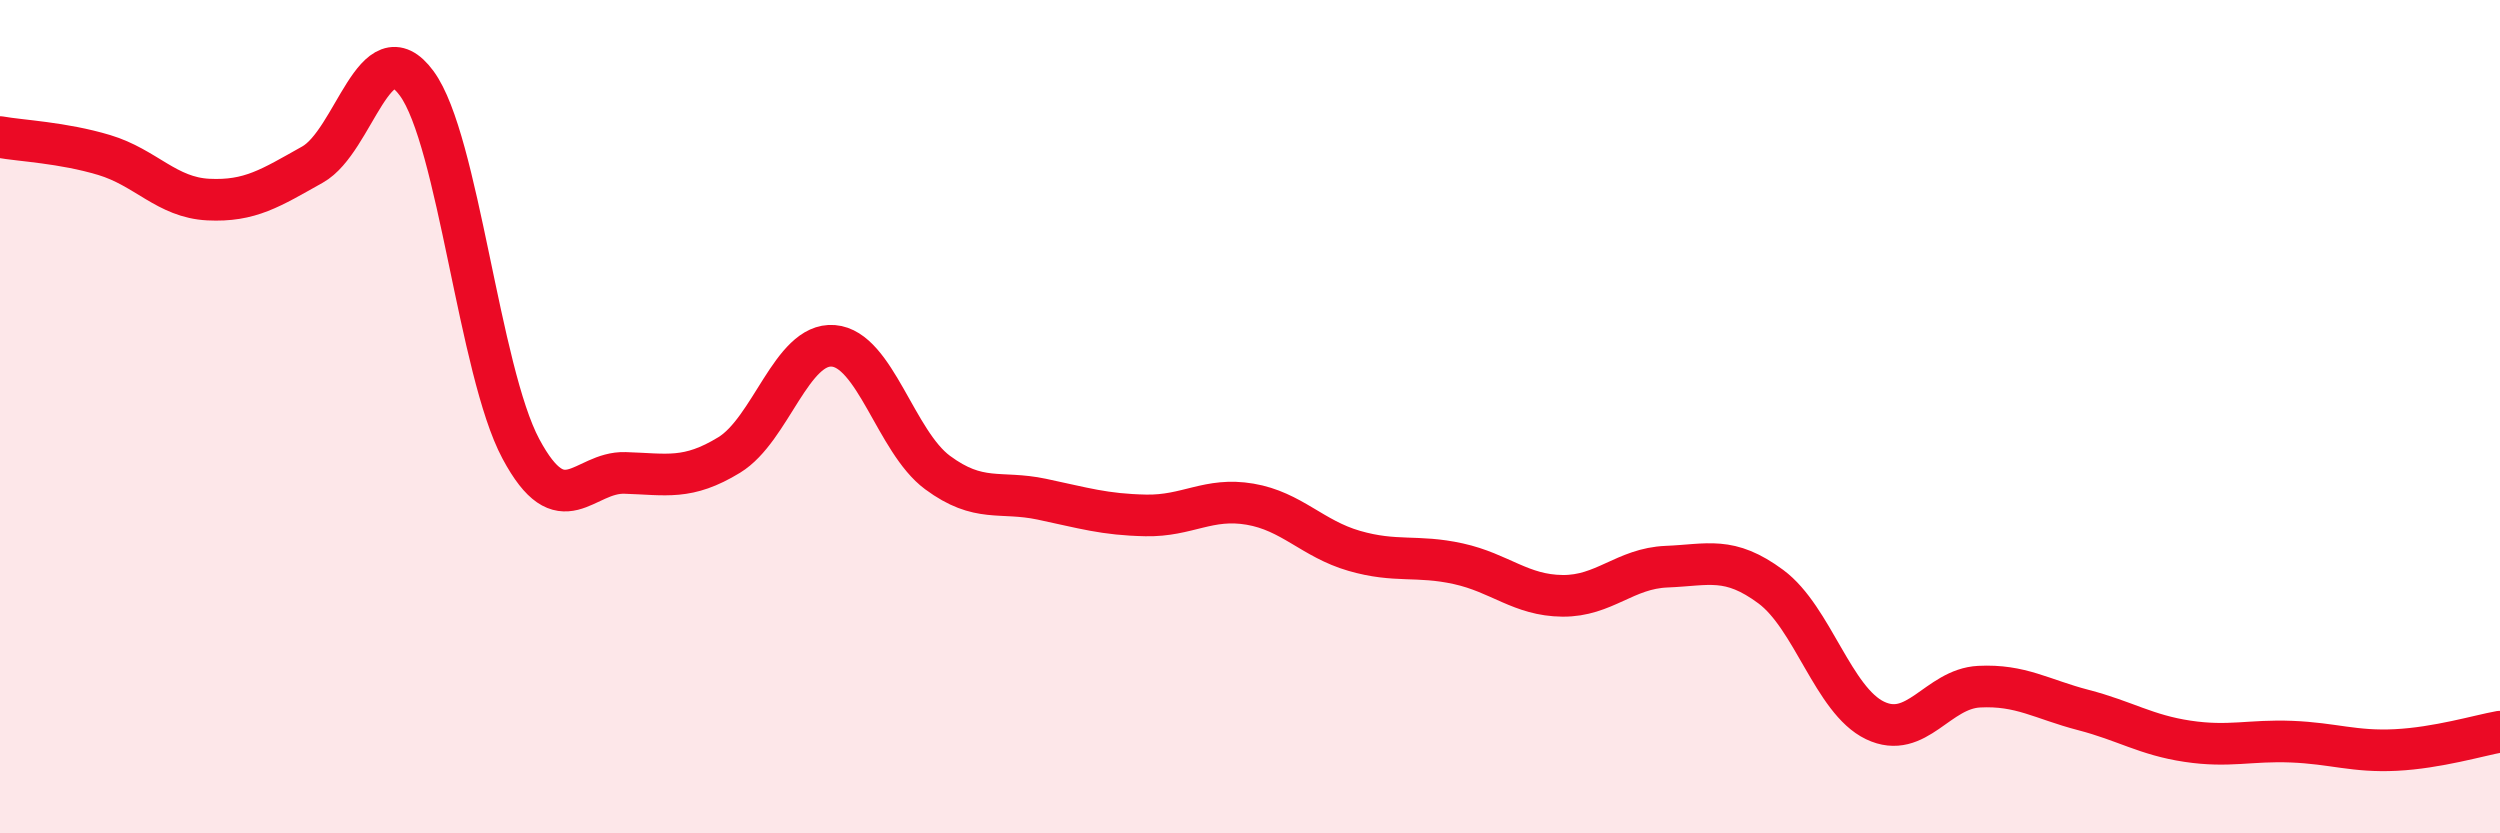 
    <svg width="60" height="20" viewBox="0 0 60 20" xmlns="http://www.w3.org/2000/svg">
      <path
        d="M 0,3.29 C 0.5,3.38 1.5,3.42 2.5,3.72 C 3.5,4.02 4,4.74 5,4.79 C 6,4.84 6.5,4.51 7.5,3.95 C 8.5,3.39 9,0.64 10,2 C 11,3.36 11.5,8.9 12.5,10.77 C 13.5,12.64 14,11.32 15,11.35 C 16,11.38 16.5,11.53 17.5,10.92 C 18.5,10.31 19,8.22 20,8.3 C 21,8.38 21.5,10.6 22.5,11.34 C 23.5,12.08 24,11.77 25,11.98 C 26,12.19 26.5,12.35 27.5,12.37 C 28.5,12.39 29,11.93 30,12.1 C 31,12.27 31.5,12.93 32.5,13.22 C 33.5,13.51 34,13.31 35,13.53 C 36,13.75 36.5,14.29 37.5,14.3 C 38.5,14.31 39,13.64 40,13.6 C 41,13.56 41.5,13.34 42.5,14.08 C 43.5,14.82 44,16.81 45,17.29 C 46,17.77 46.5,16.53 47.5,16.48 C 48.5,16.43 49,16.78 50,17.04 C 51,17.3 51.5,17.64 52.5,17.79 C 53.5,17.94 54,17.76 55,17.8 C 56,17.84 56.5,18.05 57.5,18 C 58.5,17.95 59.5,17.65 60,17.56L60 20L0 20Z"
        fill="#EB0A25"
        opacity="0.1"
        stroke-linecap="round"
        stroke-linejoin="round"
      />
      <path
        d="M 0,3.29 C 0.5,3.38 1.5,3.42 2.5,3.72 C 3.5,4.02 4,4.74 5,4.79 C 6,4.84 6.5,4.51 7.5,3.95 C 8.5,3.39 9,0.64 10,2 C 11,3.36 11.5,8.9 12.5,10.77 C 13.5,12.64 14,11.32 15,11.35 C 16,11.38 16.5,11.53 17.5,10.92 C 18.5,10.31 19,8.22 20,8.3 C 21,8.38 21.5,10.6 22.5,11.34 C 23.5,12.08 24,11.77 25,11.98 C 26,12.19 26.5,12.35 27.5,12.37 C 28.5,12.39 29,11.93 30,12.1 C 31,12.27 31.5,12.93 32.5,13.22 C 33.5,13.51 34,13.31 35,13.53 C 36,13.75 36.5,14.29 37.5,14.3 C 38.5,14.31 39,13.64 40,13.6 C 41,13.56 41.5,13.34 42.5,14.08 C 43.5,14.82 44,16.81 45,17.29 C 46,17.77 46.5,16.53 47.5,16.48 C 48.5,16.43 49,16.78 50,17.04 C 51,17.3 51.5,17.64 52.5,17.79 C 53.5,17.94 54,17.76 55,17.8 C 56,17.84 56.5,18.05 57.5,18 C 58.5,17.95 59.5,17.65 60,17.56"
        stroke="#EB0A25"
        stroke-width="1"
        fill="none"
        stroke-linecap="round"
        stroke-linejoin="round"
      />
    </svg>
  